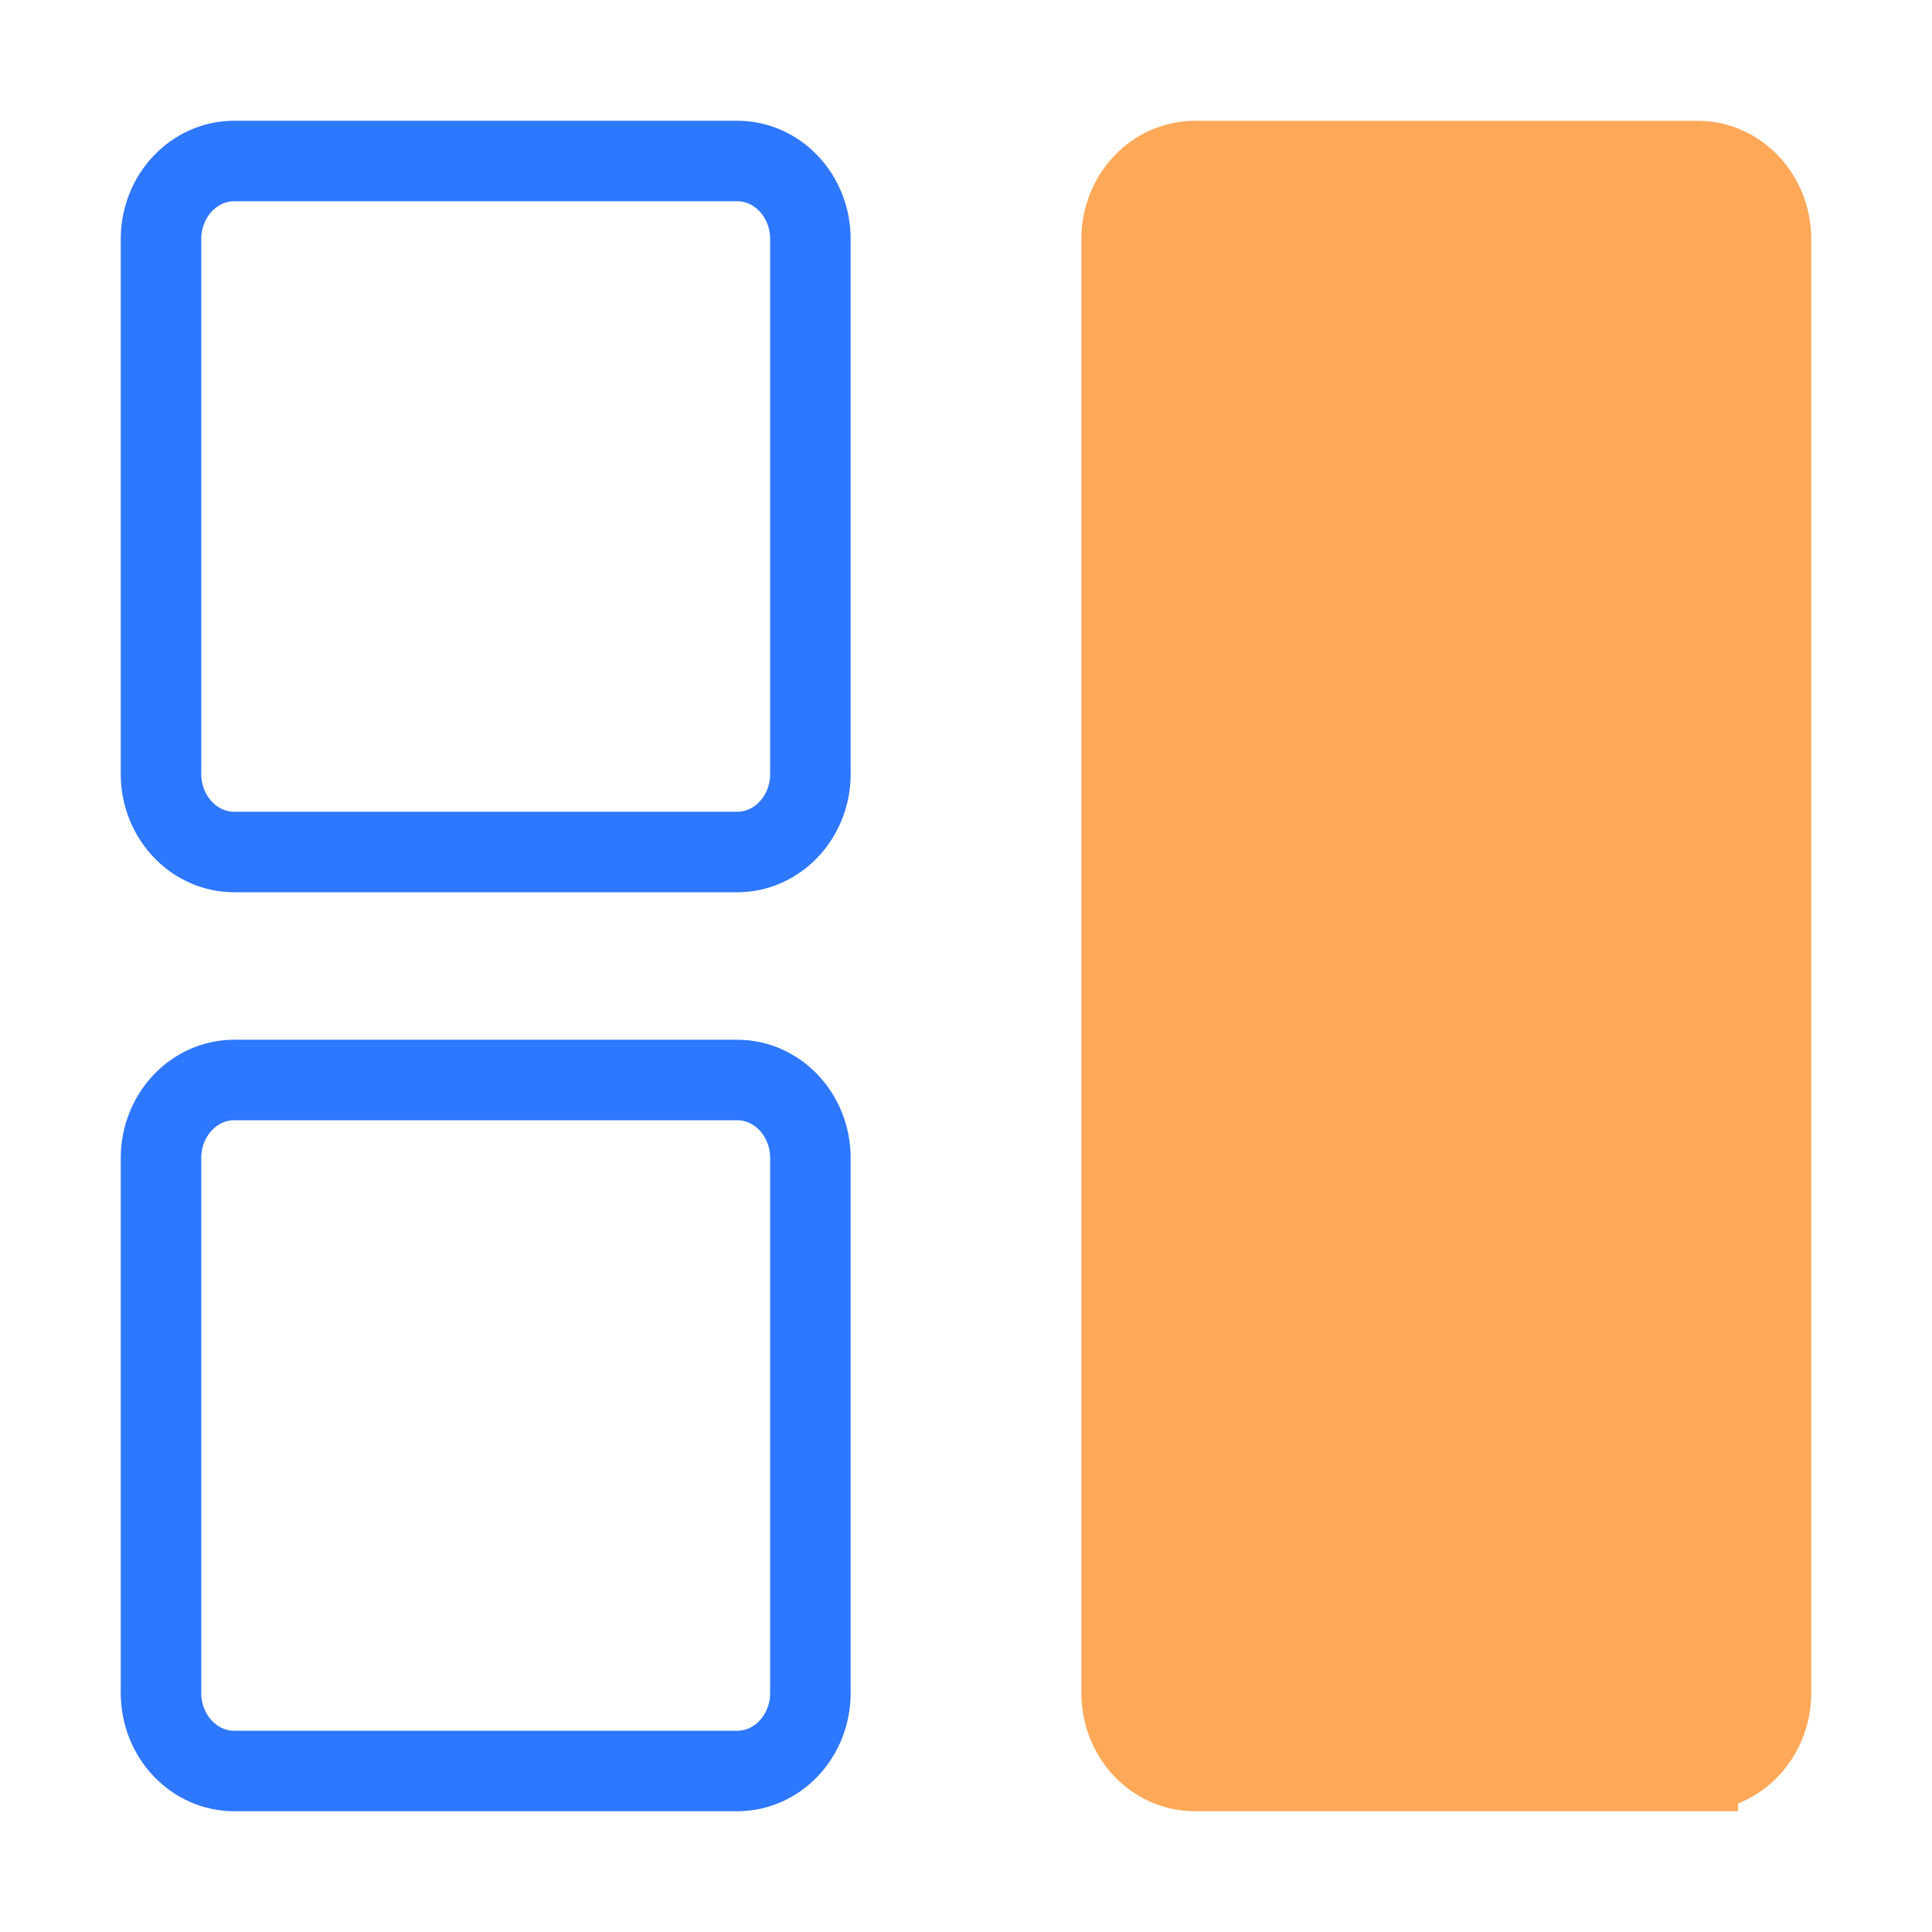 <svg width="24" height="24" fill="none" xmlns="http://www.w3.org/2000/svg"><path d="M21.09 22h-6.247c-.503 0-.91-.434-.91-.969V2.97c0-.535.407-.969.91-.969h6.247c.502 0 .91.434.91.969V21.03c0 .535-.408.969-.91.969Z" fill="#FFA858" stroke="#FFA858"/><path d="M9.157 10.584H2.91c-.502 0-.91-.434-.91-.97V2.97C2 2.434 2.408 2 2.91 2h6.247c.503 0 .91.434.91.969v6.646c0 .534-.407.969-.91.969ZM9.157 22H2.91c-.502 0-.91-.434-.91-.969v-6.646c0-.535.408-.969.91-.969h6.247c.503 0 .91.434.91.97v6.645c0 .535-.407.969-.91.969Z" stroke="#2E77FF"/></svg>